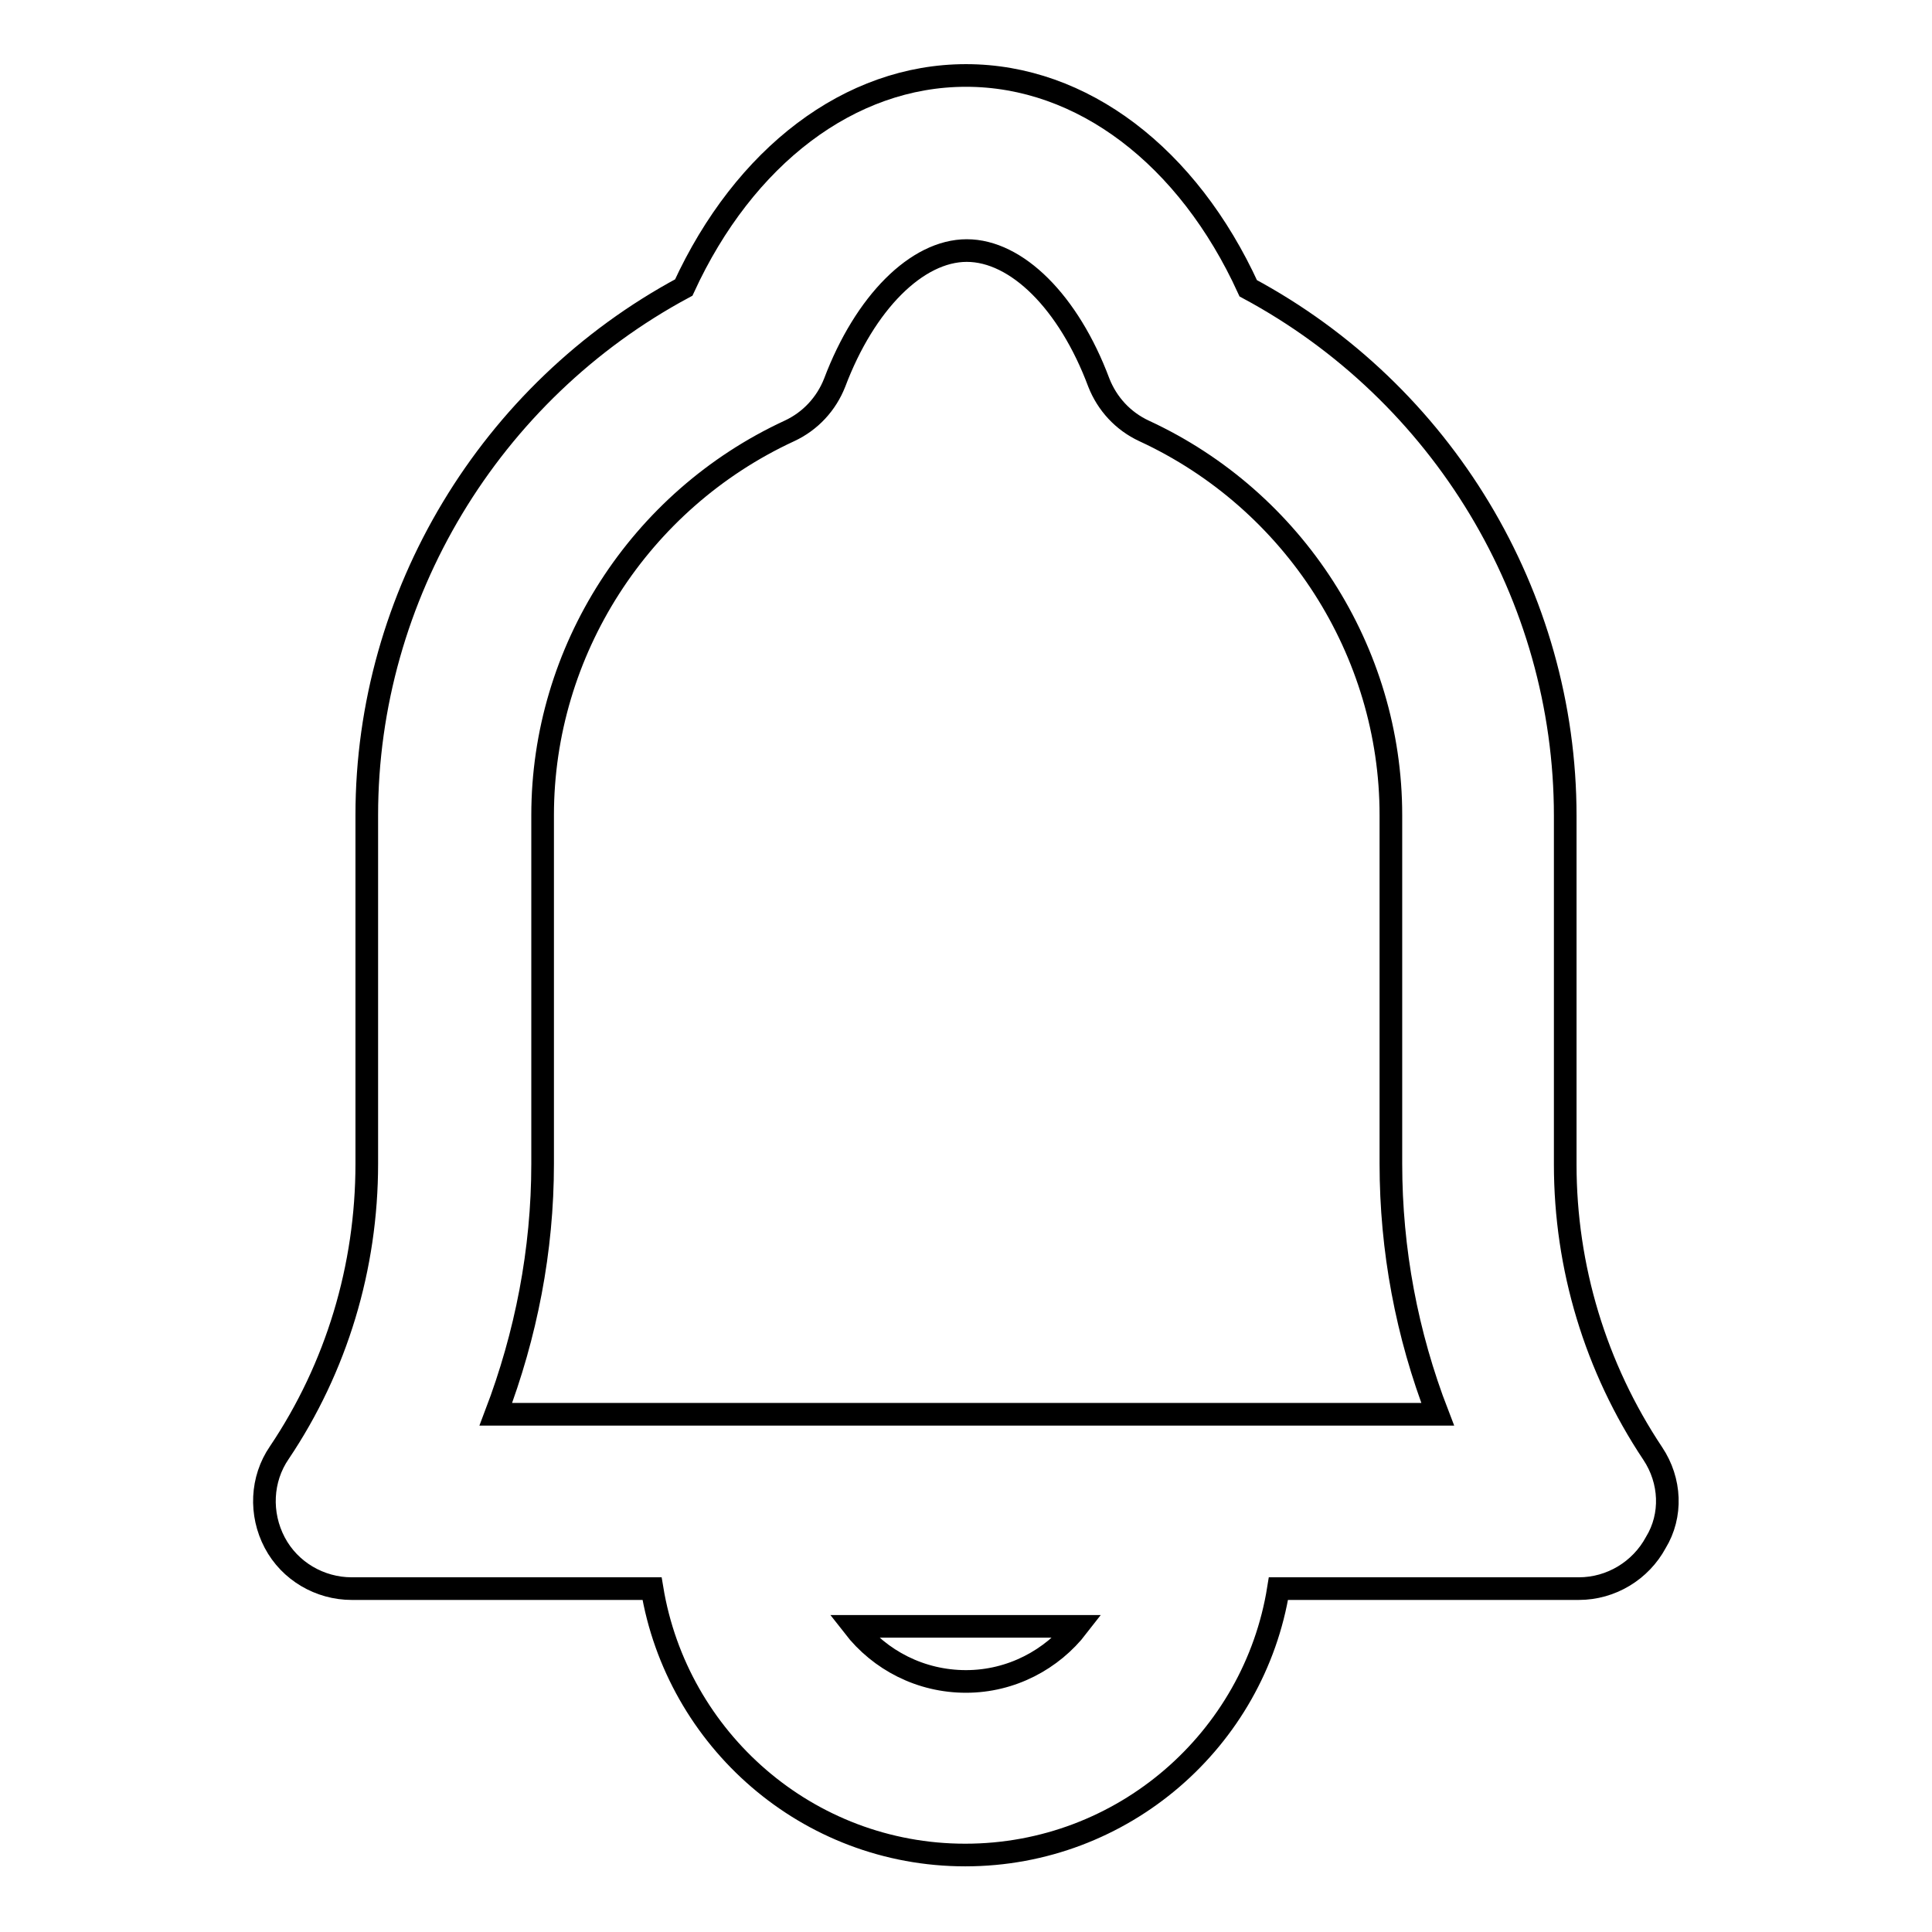 <?xml version="1.0" encoding="utf-8"?>
<!-- Svg Vector Icons : http://www.onlinewebfonts.com/icon -->
<!DOCTYPE svg PUBLIC "-//W3C//DTD SVG 1.1//EN" "http://www.w3.org/Graphics/SVG/1.1/DTD/svg11.dtd">
<svg version="1.1" xmlns="http://www.w3.org/2000/svg" xmlns:xlink="http://www.w3.org/1999/xlink" x="0px" y="0px" viewBox="0 0 256 256" enable-background="new 0 0 256 256" xml:space="preserve">
<g> <path stroke-width="3" fill-opacity="0" stroke="#000000"  d="M219,192.6c-7.6-11.4-11.6-24.7-11.6-38.3v-46.2c0-29.2-16.3-56.1-42-69.9c-8-17.5-22-28.2-37.4-28.2 c-15.4,0-29.4,10.7-37.4,28.1c-25.7,13.8-42,40.8-42,69.9v46.2c0,13.7-4,27-11.6,38.3c-2.4,3.5-2.6,8.1-0.6,11.9 c2,3.8,6,6.1,10.2,6.1h39.8c3.3,20,20.6,35.3,41.5,35.3c20.9,0,38.3-15.3,41.5-35.3h39.8c4.3,0,8.2-2.4,10.2-6.1 C221.6,200.8,221.4,196.2,219,192.6z M128,222.8c-6,0-11.4-2.8-14.9-7.3h29.7C139.4,219.9,134,222.8,128,222.8z M65.7,187.4 c4-10.5,6.2-21.7,6.2-33.2V108c0-21.7,12.8-41.7,32.7-50.9c2.8-1.3,4.9-3.6,6-6.4c4-10.6,10.9-17.5,17.5-17.5 c6.6,0,13.5,6.8,17.5,17.5c1.1,2.8,3.2,5.1,6,6.4c19.9,9.2,32.7,29.2,32.7,50.9v46.2c0,11.4,2.1,22.6,6.2,33.2H65.7L65.7,187.4z"/></g>
</svg>